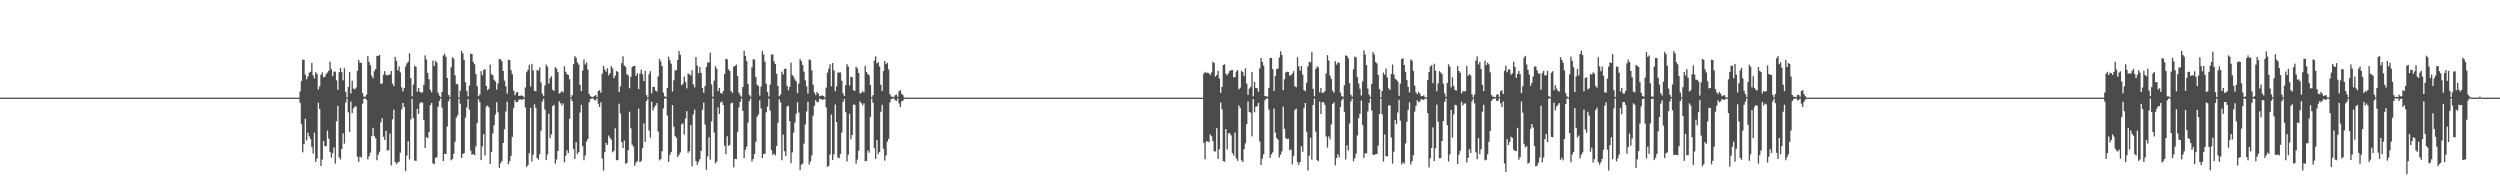 <?xml version="1.0" encoding="UTF-8"?>
<svg xmlns="http://www.w3.org/2000/svg" width="1920" height="150">
  <path d="M0 75.000h1v1.000H0zM1 75.000h1v1.000H1zM2 75.000h1v1.000H2zM3 75.000h1v1.000H3zM4 75.000h1v1.000H4zM5 75.000h1v1.000H5zM6 75.000h1v1.000H6zM7 75.000h1v1.000H7zM8 75.000h1v1.000H8zM9 75.000h1v1.000H9zM10 75.000h1v1.000H10zM11 75.000h1v1.000H11zM12 75.000h1v1.000H12zM13 75.000h1v1.000H13zM14 75.000h1v1.000H14zM15 75.000h1v1.000H15zM16 75.000h1v1.000H16zM17 75.000h1v1.000H17zM18 75.000h1v1.000H18zM19 75.000h1v1.000H19zM20 75.000h1v1.000H20zM21 75.000h1v1.000H21zM22 75.000h1v1.000H22zM23 75.000h1v1.000H23zM24 75.000h1v1.000H24zM25 75.000h1v1.000H25zM26 75.000h1v1.000H26zM27 75.000h1v1.000H27zM28 75.000h1v1.000H28zM29 75.000h1v1.000H29zM30 75.000h1v1.000H30zM31 75.000h1v1.000H31zM32 75.000h1v1.000H32zM33 75.000h1v1.000H33zM34 75.000h1v1.000H34zM35 75.000h1v1.000H35zM36 75.000h1v1.000H36zM37 75.000h1v1.000H37zM38 75.000h1v1.000H38zM39 75.000h1v1.000H39zM40 75.000h1v1.000H40zM41 75.000h1v1.000H41zM42 75.000h1v1.000H42zM43 75.000h1v1.000H43zM44 75.000h1v1.000H44zM45 75.000h1v1.000H45zM46 75.000h1v1.000H46zM47 75.000h1v1.000H47zM48 75.000h1v1.000H48zM49 75.000h1v1.000H49zM50 75.000h1v1.000H50zM51 75.000h1v1.000H51zM52 75.000h1v1.000H52zM53 75.000h1v1.000H53zM54 75.000h1v1.000H54zM55 75.000h1v1.000H55zM56 75.000h1v1.000H56zM57 75.000h1v1.000H57zM58 75.000h1v1.000H58zM59 75.000h1v1.000H59zM60 75.000h1v1.000H60zM61 75.000h1v1.000H61zM62 75.000h1v1.000H62zM63 75.000h1v1.000H63zM64 75.000h1v1.000H64zM65 75.000h1v1.000H65zM66 75.000h1v1.000H66zM67 75.000h1v1.000H67zM68 75.000h1v1.000H68zM69 75.000h1v1.000H69zM70 75.000h1v1.000H70zM71 75.000h1v1.000H71zM72 75.000h1v1.000H72zM73 75.000h1v1.000H73zM74 75.000h1v1.000H74zM75 75.000h1v1.000H75zM76 75.000h1v1.000H76zM77 75.000h1v1.000H77zM78 75.000h1v1.000H78zM79 75.000h1v1.000H79zM80 75.000h1v1.000H80zM81 75.000h1v1.000H81zM82 75.000h1v1.000H82zM83 75.000h1v1.000H83zM84 75.000h1v1.000H84zM85 75.000h1v1.000H85zM86 75.000h1v1.000H86zM87 75.000h1v1.000H87zM88 75.000h1v1.000H88zM89 75.000h1v1.000H89zM90 75.000h1v1.000H90zM91 75.000h1v1.000H91zM92 75.000h1v1.000H92zM93 75.000h1v1.000H93zM94 75.000h1v1.000H94zM95 75.000h1v1.000H95zM96 75.000h1v1.000H96zM97 75.000h1v1.000H97zM98 75.000h1v1.000H98zM99 75.000h1v1.000H99zM100 75.000h1v1.000H100zM101 75.000h1v1.000H101zM102 75.000h1v1.000H102zM103 75.000h1v1.000H103zM104 75.000h1v1.000H104zM105 75.000h1v1.000H105zM106 75.000h1v1.000H106zM107 75.000h1v1.000H107zM108 75.000h1v1.000H108zM109 75.000h1v1.000H109zM110 75.000h1v1.000H110zM111 75.000h1v1.000H111zM112 75.000h1v1.000H112zM113 75.000h1v1.000H113zM114 75.000h1v1.000H114zM115 75.000h1v1.000H115zM116 75.000h1v1.000H116zM117 75.000h1v1.000H117zM118 75.000h1v1.000H118zM119 75.000h1v1.000H119zM120 75.000h1v1.000H120zM121 75.000h1v1.000H121zM122 75.000h1v1.000H122zM123 75.000h1v1.000H123zM124 75.000h1v1.000H124zM125 75.000h1v1.000H125zM126 75.000h1v1.000H126zM127 75.000h1v1.000H127zM128 75.000h1v1.000H128zM129 75.000h1v1.000H129zM130 75.000h1v1.000H130zM131 75.000h1v1.000H131zM132 75.000h1v1.000H132zM133 75.000h1v1.000H133zM134 75.000h1v1.000H134zM135 75.000h1v1.000H135zM136 75.000h1v1.000H136zM137 75.000h1v1.000H137zM138 75.000h1v1.000H138zM139 75.000h1v1.000H139zM140 75.000h1v1.000H140zM141 75.000h1v1.000H141zM142 75.000h1v1.000H142zM143 75.000h1v1.000H143zM144 75.000h1v1.000H144zM145 75.000h1v1.000H145zM146 75.000h1v1.000H146zM147 75.000h1v1.000H147zM148 75.000h1v1.000H148zM149 75.000h1v1.000H149zM150 75.000h1v1.000H150zM151 75.000h1v1.000H151zM152 75.000h1v1.000H152zM153 75.000h1v1.000H153zM154 75.000h1v1.000H154zM155 75.000h1v1.000H155zM156 75.000h1v1.000H156zM157 75.000h1v1.000H157zM158 75.000h1v1.000H158zM159 75.000h1v1.000H159zM160 75.000h1v1.000H160zM161 75.000h1v1.000H161zM162 75.000h1v1.000H162zM163 75.000h1v1.000H163zM164 75.000h1v1.000H164zM165 75.000h1v1.000H165zM166 75.000h1v1.000H166zM167 75.000h1v1.000H167zM168 75.000h1v1.000H168zM169 75.000h1v1.000H169zM170 75.000h1v1.000H170zM171 75.000h1v1.000H171zM172 75.000h1v1.000H172zM173 75.000h1v1.000H173zM174 75.000h1v1.000H174zM175 75.000h1v1.000H175zM176 75.000h1v1.000H176zM177 75.000h1v1.000H177zM178 75.000h1v1.000H178zM179 75.000h1v1.000H179zM180 75.000h1v1.000H180zM181 75.000h1v1.000H181zM182 75.000h1v1.000H182zM183 75.000h1v1.000H183zM184 75.000h1v1.000H184zM185 75.000h1v1.000H185zM186 75.000h1v1.000H186zM187 75.000h1v1.000H187zM188 75.000h1v1.000H188zM189 75.000h1v1.000H189zM190 75.000h1v1.000H190zM191 75.000h1v1.000H191zM192 75.000h1v1.000H192zM193 75.000h1v1.000H193zM194 75.000h1v1.000H194zM195 75.000h1v1.000H195zM196 75.000h1v1.000H196zM197 75.000h1v1.000H197zM198 75.000h1v1.000H198zM199 75.000h1v1.000H199zM200 75.000h1v1.000H200zM201 75.000h1v1.000H201zM202 75.000h1v1.000H202zM203 75.000h1v1.000H203zM204 75.000h1v1.000H204zM205 75.000h1v1.000H205zM206 75.000h1v1.000H206zM207 75.000h1v1.000H207zM208 75.000h1v1.000H208zM209 75.000h1v1.000H209zM210 75.000h1v1.000H210zM211 75.000h1v1.000H211zM212 75.000h1v1.000H212zM213 75.000h1v1.000H213zM214 75.000h1v1.000H214zM215 75.000h1v1.000H215zM216 75.000h1v1.000H216zM217 75.000h1v1.000H217zM218 75.000h1v1.000H218zM219 75.000h1v1.000H219zM220 75.000h1v1.000H220zM221 75.000h1v1.000H221zM222 75.000h1v1.000H222zM223 75.000h1v1.000H223zM224 75.000h1v1.000H224zM225 75.000h1v1.000H225zM226 75.000h1v1.000H226zM227 75.000h1v1.000H227zM228 75.000h1v1.000H228zM229 75.000h1v1.000H229zM230 70.215h1v8.738H230zM231 62.136h1v33.272H231zM232 45.750h1v71.307H232zM233 45.932h1v64.786H233zM234 57.323h1v33.839H234zM235 60.893h1v46.876H235zM236 58.677h1v43.220H236zM237 55.800h1v48.892H237zM238 55.097h1v51.722H238zM239 48.329h1v64.682H239zM240 57.846h1v60.120H240zM241 60.192h1v41.710H241zM242 55.458h1v68.972H242zM243 56.712h1v65.081H243zM244 68.701h1v10.269H244zM245 66.407h1v17.219H245zM246 57.453h1v70.014H246zM247 55.620h1v66.924H247zM248 59.268h1v48.973H248zM249 58.968h1v53.381H249zM250 56.988h1v55.255H250zM251 55.667h1v44.647H251zM252 54.340h1v52.169H252zM253 47.235h1v69.469H253zM254 53.133h1v67.903H254zM255 58.507h1v59.139H255zM256 54.980h1v58.237H256zM257 55.014h1v70.691H257zM258 61.575h1v31.630H258zM259 69.004h1v12.266H259zM260 55.440h1v65.381H260zM261 52.159h1v70.372H261zM262 55.436h1v59.013H262zM263 61.645h1v40.766H263zM264 52.367h1v57.896H264zM265 70.578h1v8.244H265zM266 74.879h1v1.000H266zM267 66.697h1v19.557H267zM268 55.401h1v45.940H268zM269 71.718h1v6.337H269zM270 61.979h1v24.865H270zM271 67.990h1v15.262H271zM272 68.635h1v13.197H272zM273 67.327h1v14.441H273zM274 54.300h1v66.102H274zM275 46.041h1v78.324H275zM276 48.157h1v72.059H276zM277 48.352h1v72.710H277zM278 71.469h1v8.161H278zM279 74.189h1v1.693H279zM280 74.271h1v1.296H280zM281 72.643h1v3.971H281zM282 43.041h1v79.415H282zM283 47.548h1v72.456H283zM284 50.051h1v67.121H284zM285 58.120h1v46.484H285zM286 60.121h1v38.115H286zM287 54.693h1v49.640H287zM288 52.986h1v53.246H288zM289 42.868h1v80.234H289zM290 42.972h1v75.828H290zM291 42.099h1v74.442H291zM292 64.243h1v29.726H292zM293 64.153h1v26.626H293zM294 57.398h1v47.613H294zM295 54.641h1v52.825H295zM296 57.477h1v43.081H296zM297 57.993h1v57.655H297zM298 57.330h1v57.928H298zM299 57.280h1v45.340H299zM300 54.476h1v72.560H300zM301 64.191h1v27.459H301zM302 66.162h1v18.018H302zM303 43.692h1v80.615H303zM304 46.717h1v79.389H304zM305 54.045h1v70.780H305zM306 50.956h1v73.249H306zM307 55.672h1v61.585H307zM308 67.078h1v16.983H308zM309 70.134h1v8.962H309zM310 67.656h1v14.574H310zM311 51.099h1v80.265H311zM312 48.707h1v70.751H312zM313 47.401h1v60.985H313zM314 40.839h1v81.646H314zM315 60.000h1v31.710H315zM316 73.938h1v1.953H316zM317 64.857h1v25.918H317zM318 50.513h1v72.800H318zM319 51.345h1v72.195H319zM320 70.453h1v13.168H320zM321 67.511h1v20.062H321zM322 70.400h1v9.015H322zM323 71.175h1v7.300H323zM324 70.925h1v7.908H324zM325 65.250h1v26.924H325zM326 42.493h1v71.188H326zM327 45.679h1v59.526H327zM328 55.909h1v50.281H328zM329 60.851h1v40.559H329zM330 68.899h1v11.844H330zM331 70.842h1v8.235H331zM332 46.496h1v78.947H332zM333 50.699h1v75.431H333zM334 46.709h1v74.515H334zM335 48.009h1v72.786H335zM336 71.214h1v10.874H336zM337 73.446h1v4.064H337zM338 74.568h1v1.000H338zM339 70.662h1v12.047H339zM340 42.626h1v81.002H340zM341 41.246h1v76.921H341zM342 43.604h1v74.652H342zM343 59.836h1v37.343H343zM344 72.858h1v4.963H344zM345 74.557h1v1.152H345zM346 51.662h1v71.460H346zM347 43.855h1v78.290H347zM348 45.104h1v73.006H348zM349 57.750h1v51.091H349zM350 64.473h1v25.826H350zM351 64.717h1v23.747H351zM352 74.841h1v1.000H352zM353 69.650h1v10.085H353zM354 39.094h1v82.216H354zM355 41.002h1v77.344H355zM356 46.057h1v71.457H356zM357 63.185h1v27.118H357zM358 69.843h1v12.681H358zM359 74.012h1v2.047H359zM360 65.663h1v18.549H360zM361 41.166h1v74.422H361zM362 41.508h1v77.448H362zM363 47.675h1v70.616H363zM364 49.353h1v69.914H364zM365 56.933h1v55.484H365zM366 66.168h1v28.364H366zM367 73.899h1v2.268H367zM368 72.569h1v5.871H368zM369 54.695h1v68.310H369zM370 57.730h1v54.650H370zM371 53.798h1v49.215H371zM372 53.089h1v66.381H372zM373 65.992h1v15.829H373zM374 69.333h1v11.790H374zM375 68.174h1v14.321H375zM376 49.649h1v76.276H376zM377 57.019h1v59.649H377zM378 57.778h1v44.723H378zM379 61.223h1v34.864H379zM380 62.545h1v25.358H380zM381 68.836h1v9.654H381zM382 64.120h1v22.180H382zM383 45.239h1v83.694H383zM384 45.617h1v79.796H384zM385 47.032h1v76.606H385zM386 54.601h1v55.228H386zM387 61.884h1v37.368H387zM388 66.357h1v19.273H388zM389 71.951h1v6.178H389zM390 45.857h1v80.388H390zM391 46.128h1v77.567H391zM392 53.840h1v65.832H392zM393 57.035h1v48.072H393zM394 69.637h1v13.461H394zM395 73.118h1v3.770H395zM396 71.139h1v7.424H396zM397 70.524h1v7.827H397zM398 73.607h1v3.076H398zM399 73.662h1v2.528H399zM400 73.158h1v3.516H400zM401 73.732h1v2.654H401zM402 74.919h1v1.000H402zM403 67.238h1v15.321H403zM404 55.472h1v72.753H404zM405 53.599h1v73.155H405zM406 49.683h1v67.923H406zM407 66.510h1v16.220H407zM408 49.024h1v75.046H408zM409 53.970h1v64.837H409zM410 69.733h1v10.414H410zM411 70.023h1v12.783H411zM412 53.753h1v67.593H412zM413 54.318h1v68.310H413zM414 51.865h1v66.663H414zM415 63.258h1v37.182H415zM416 71.866h1v6.144H416zM417 73.898h1v1.973H417zM418 65.684h1v18.473H418zM419 49.558h1v73.381H419zM420 51.254h1v67.319H420zM421 64.209h1v23.253H421zM422 60.049h1v46.030H422zM423 58.474h1v44.702H423zM424 68.977h1v12.490H424zM425 69.838h1v10.669H425zM426 51.483h1v74.172H426zM427 52.633h1v69.905H427zM428 55.378h1v60.605H428zM429 71.796h1v6.022H429zM430 71.229h1v8.060H430zM431 69.935h1v11.106H431zM432 70.945h1v8.493H432zM433 50.889h1v73.782H433zM434 55.162h1v64.435H434zM435 56.950h1v58.456H435zM436 57.624h1v59.920H436zM437 60.950h1v30.269H437zM438 74.687h1v1.000H438zM439 73.065h1v4.609H439zM440 49.313h1v65.050H440zM441 43.124h1v79.055H441zM442 44.380h1v64.786H442zM443 47.905h1v70.534H443zM444 49.618h1v67.172H444zM445 65.253h1v21.203H445zM446 69.997h1v10.434H446zM447 54.172h1v58.148H447zM448 45.690h1v77.386H448zM449 49.516h1v69.880H449zM450 47.962h1v60.765H450zM451 53.406h1v53.331H451zM452 72.214h1v6.449H452zM453 73.955h1v2.165H453zM454 74.287h1v1.427H454zM455 74.538h1v1.000H455zM456 73.712h1v3.170H456zM457 72.961h1v4.081H457zM458 74.531h1v1.000H458zM459 69.922h1v9.719H459zM460 69.201h1v12.979H460zM461 71.234h1v7.338H461zM462 56.573h1v65.192H462zM463 50.512h1v80.461H463zM464 53.348h1v63.471H464zM465 55.087h1v54.614H465zM466 52.395h1v58.959H466zM467 57.893h1v46.203H467zM468 56.231h1v49.586H468zM469 50.768h1v56.498H469zM470 52.492h1v64.487H470zM471 60.040h1v55.724H471zM472 58.041h1v40.420H472zM473 54.565h1v68.515H473zM474 55.357h1v67.604H474zM475 70.779h1v8.840H475zM476 66.338h1v20.839H476zM477 48.477h1v60.633H477zM478 43.268h1v70.464H478zM479 50.308h1v57.681H479zM480 51.376h1v74.333H480zM481 57.001h1v68.127H481zM482 57.889h1v57.490H482zM483 67.765h1v18.058H483zM484 58.979h1v39.565H484zM485 51.392h1v59.686H485zM486 50.684h1v61.987H486zM487 50.611h1v76.709H487zM488 58.340h1v66.599H488zM489 56.215h1v67.496H489zM490 68.458h1v14.930H490zM491 56.536h1v68.027H491zM492 53.538h1v69.986H492zM493 56.968h1v56.914H493zM494 62.293h1v32.521H494zM495 54.463h1v54.593H495zM496 73.011h1v4.684H496zM497 74.857h1v1.000H497zM498 56.977h1v43.199H498zM499 54.705h1v51.099H499zM500 71.666h1v6.438H500zM501 66.777h1v18.066H501zM502 66.800h1v15.747H502zM503 69.488h1v11.518H503zM504 70.298h1v8.919H504zM505 58.738h1v42.297H505zM506 45.236h1v77.966H506zM507 47.269h1v74.966H507zM508 50.801h1v65.351H508zM509 71.094h1v12.225H509zM510 74.009h1v1.725H510zM511 74.495h1v1.000H511zM512 67.580h1v21.126H512zM513 43.549h1v80.833H513zM514 46.360h1v72.544H514zM515 48.927h1v67.841H515zM516 70.317h1v10.386H516zM517 61.685h1v35.595H517zM518 54.150h1v50.344H518zM519 53.748h1v52.080H519zM520 46.068h1v74.544H520zM521 39.212h1v79.671H521zM522 42.071h1v75.045H522zM523 65.445h1v30.082H523zM524 64.235h1v30.539H524zM525 58.796h1v44.546H525zM526 62.978h1v28.055H526zM527 67.867h1v17.500H527zM528 56.433h1v60.862H528zM529 57.051h1v58.980H529zM530 58.033h1v37.943H530zM531 53.942h1v73.790H531zM532 64.822h1v22.986H532zM533 67.096h1v17.100H533zM534 43.735h1v79.925H534zM535 50.338h1v76.242H535zM536 56.218h1v68.047H536zM537 51.455h1v70.835H537zM538 55.958h1v59.893H538zM539 67.524h1v16.736H539zM540 71.202h1v7.578H540zM541 66.007h1v29.695H541zM542 51.475h1v78.991H542zM543 47.920h1v72.206H543zM544 47.982h1v57.460H544zM545 40.419h1v82.242H545zM546 64.835h1v28.332H546zM547 74.344h1v1.201H547zM548 61.967h1v39.830H548zM549 50.833h1v74.637H549zM550 52.739h1v71.243H550zM551 69.952h1v12.493H551zM552 67.584h1v20.004H552zM553 71.337h1v7.383H553zM554 71.956h1v6.006H554zM555 69.950h1v10.683H555zM556 56.847h1v55.012H556zM557 45.121h1v73.218H557zM558 45.566h1v59.078H558zM559 53.254h1v58.755H559zM560 54.557h1v56.656H560zM561 69.946h1v9.422H561zM562 71.375h1v7.446H562zM563 51.107h1v77.423H563zM564 50.758h1v71.221H564zM565 49.591h1v72.633H565zM566 58.382h1v42.914H566zM567 71.176h1v11.315H567zM568 73.147h1v5.114H568zM569 74.272h1v1.343H569zM570 66.860h1v18.246H570zM571 39.066h1v82.339H571zM572 42.930h1v72.178H572zM573 46.904h1v65.789H573zM574 64.387h1v29.701H574zM575 72.901h1v4.705H575zM576 74.276h1v1.335H576zM577 51.684h1v72.378H577zM578 45.461h1v76.790H578zM579 45.696h1v72.505H579zM580 59.176h1v49.742H580zM581 65.096h1v24.558H581zM582 66.088h1v21.883H582zM583 73.386h1v3.696H583zM584 66.495h1v16.795H584zM585 39.062h1v82.394H585zM586 41.890h1v76.322H586zM587 47.387h1v70.648H587zM588 64.324h1v21.931H588zM589 70.718h1v11.130H589zM590 74.073h1v1.725H590zM591 64.900h1v20.033H591zM592 41.879h1v73.381H592zM593 41.687h1v77.277H593zM594 47.128h1v70.875H594zM595 49.163h1v70.243H595zM596 56.672h1v55.436H596zM597 66.024h1v28.231H597zM598 73.903h1v2.264H598zM599 72.608h1v5.921H599zM600 54.980h1v68.127H600zM601 57.236h1v46.142H601zM602 52.982h1v63.204H602zM603 52.650h1v67.086H603zM604 65.923h1v15.924H604zM605 69.294h1v11.873H605zM606 66.731h1v26.264H606zM607 48.181h1v77.133H607zM608 57.587h1v59.439H608zM609 58.886h1v42.994H609zM610 60.961h1v33.172H610zM611 62.514h1v24.846H611zM612 71.513h1v7.096H612zM613 64.194h1v22.207H613zM614 45.383h1v85.288H614zM615 46.950h1v79.548H615zM616 49.971h1v75.714H616zM617 55.092h1v55.194H617zM618 61.704h1v33.921H618zM619 66.378h1v19.302H619zM620 71.899h1v6.289H620zM621 45.597h1v80.822H621zM622 46.272h1v77.691H622zM623 54.017h1v65.362H623zM624 65.066h1v23.783H624zM625 71.107h1v10.124H625zM626 73.132h1v3.744H626zM627 70.554h1v7.987H627zM628 71.890h1v6.363H628zM629 73.963h1v1.788H629zM630 73.671h1v2.516H630zM631 73.164h1v3.503H631zM632 73.724h1v2.645H632zM633 74.928h1v1.000H633zM634 67.379h1v15.119H634zM635 55.773h1v72.448H635zM636 52.802h1v74.457H636zM637 49.434h1v69.205H637zM638 66.305h1v21.681H638zM639 48.429h1v74.527H639zM640 54.131h1v64.379H640zM641 70.036h1v10.202H641zM642 66.351h1v27.355H642zM643 55.799h1v65.244H643zM644 55.613h1v65.899H644zM645 55.578h1v62.665H645zM646 62.010h1v39.850H646zM647 71.712h1v6.466H647zM648 73.760h1v2.223H648zM649 65.413h1v20.795H649zM650 49.275h1v74.775H650zM651 51.109h1v67.626H651zM652 65.673h1v21.741H652zM653 58.891h1v48.105H653zM654 59.344h1v44.352H654zM655 69.253h1v11.064H655zM656 69.869h1v10.613H656zM657 51.237h1v74.443H657zM658 52.566h1v69.997H658zM659 56.022h1v59.756H659zM660 71.788h1v6.087H660zM661 71.251h1v8.020H661zM662 69.976h1v11.038H662zM663 70.938h1v8.475H663zM664 50.635h1v73.197H664zM665 55.276h1v68.283H665zM666 56.922h1v58.642H666zM667 57.758h1v59.536H667zM668 65.300h1v24.494H668zM669 74.687h1v1.000H669zM670 73.106h1v5.859H670zM671 46.577h1v67.313H671zM672 43.242h1v78.812H672zM673 48.675h1v58.876H673zM674 47.668h1v70.715H674zM675 51.058h1v65.639H675zM676 65.106h1v20.764H676zM677 69.986h1v10.459H677zM678 54.577h1v59.711H678zM679 46.864h1v76.513H679zM680 49.277h1v70.110H680zM681 48.260h1v60.544H681zM682 53.344h1v53.300H682zM683 72.359h1v6.241H683zM684 74.207h1v1.904H684zM685 74.304h1v1.414H685zM686 74.589h1v1.000H686zM687 73.092h1v3.870H687zM688 72.664h1v4.877H688zM689 74.360h1v1.163H689zM690 70.006h1v9.465H690zM691 69.285h1v12.867H691zM692 71.862h1v5.998H692zM693 73.042h1v4.236H693zM694 74.855h1v1.000H694zM695 74.999h1v1.000H695zM696 74.995h1v1.000H696zM697 74.999h1v1.000H697zM698 75.000h1v1.000H698zM699 75.000h1v1.000H699zM700 75.000h1v1.000H700zM701 75.000h1v1.000H701zM702 75.000h1v1.000H702zM703 75.000h1v1.000H703zM704 75.000h1v1.000H704zM705 75.000h1v1.000H705zM706 75.000h1v1.000H706zM707 75.000h1v1.000H707zM708 75.000h1v1.000H708zM709 75.000h1v1.000H709zM710 75.000h1v1.000H710zM711 75.000h1v1.000H711zM712 75.000h1v1.000H712zM713 75.000h1v1.000H713zM714 75.000h1v1.000H714zM715 75.000h1v1.000H715zM716 75.000h1v1.000H716zM717 75.000h1v1.000H717zM718 75.000h1v1.000H718zM719 75.000h1v1.000H719zM720 75.000h1v1.000H720zM721 75.000h1v1.000H721zM722 75.000h1v1.000H722zM723 75.000h1v1.000H723zM724 75.000h1v1.000H724zM725 75.000h1v1.000H725zM726 75.000h1v1.000H726zM727 75.000h1v1.000H727zM728 75.000h1v1.000H728zM729 75.000h1v1.000H729zM730 75.000h1v1.000H730zM731 75.000h1v1.000H731zM732 75.000h1v1.000H732zM733 75.000h1v1.000H733zM734 75.000h1v1.000H734zM735 75.000h1v1.000H735zM736 75.000h1v1.000H736zM737 75.000h1v1.000H737zM738 75.000h1v1.000H738zM739 75.000h1v1.000H739zM740 75.000h1v1.000H740zM741 75.000h1v1.000H741zM742 75.000h1v1.000H742zM743 75.000h1v1.000H743zM744 75.000h1v1.000H744zM745 75.000h1v1.000H745zM746 75.000h1v1.000H746zM747 75.000h1v1.000H747zM748 75.000h1v1.000H748zM749 75.000h1v1.000H749zM750 75.000h1v1.000H750zM751 75.000h1v1.000H751zM752 75.000h1v1.000H752zM753 75.000h1v1.000H753zM754 75.000h1v1.000H754zM755 75.000h1v1.000H755zM756 75.000h1v1.000H756zM757 75.000h1v1.000H757zM758 75.000h1v1.000H758zM759 75.000h1v1.000H759zM760 75.000h1v1.000H760zM761 75.000h1v1.000H761zM762 75.000h1v1.000H762zM763 75.000h1v1.000H763zM764 75.000h1v1.000H764zM765 75.000h1v1.000H765zM766 75.000h1v1.000H766zM767 75.000h1v1.000H767zM768 75.000h1v1.000H768zM769 75.000h1v1.000H769zM770 75.000h1v1.000H770zM771 75.000h1v1.000H771zM772 75.000h1v1.000H772zM773 75.000h1v1.000H773zM774 75.000h1v1.000H774zM775 75.000h1v1.000H775zM776 75.000h1v1.000H776zM777 75.000h1v1.000H777zM778 75.000h1v1.000H778zM779 75.000h1v1.000H779zM780 75.000h1v1.000H780zM781 75.000h1v1.000H781zM782 75.000h1v1.000H782zM783 75.000h1v1.000H783zM784 75.000h1v1.000H784zM785 75.000h1v1.000H785zM786 75.000h1v1.000H786zM787 75.000h1v1.000H787zM788 75.000h1v1.000H788zM789 75.000h1v1.000H789zM790 75.000h1v1.000H790zM791 75.000h1v1.000H791zM792 75.000h1v1.000H792zM793 75.000h1v1.000H793zM794 75.000h1v1.000H794zM795 75.000h1v1.000H795zM796 75.000h1v1.000H796zM797 75.000h1v1.000H797zM798 75.000h1v1.000H798zM799 75.000h1v1.000H799zM800 75.000h1v1.000H800zM801 75.000h1v1.000H801zM802 75.000h1v1.000H802zM803 75.000h1v1.000H803zM804 75.000h1v1.000H804zM805 75.000h1v1.000H805zM806 75.000h1v1.000H806zM807 75.000h1v1.000H807zM808 75.000h1v1.000H808zM809 75.000h1v1.000H809zM810 75.000h1v1.000H810zM811 75.000h1v1.000H811zM812 75.000h1v1.000H812zM813 75.000h1v1.000H813zM814 75.000h1v1.000H814zM815 75.000h1v1.000H815zM816 75.000h1v1.000H816zM817 75.000h1v1.000H817zM818 75.000h1v1.000H818zM819 75.000h1v1.000H819zM820 75.000h1v1.000H820zM821 75.000h1v1.000H821zM822 75.000h1v1.000H822zM823 75.000h1v1.000H823zM824 75.000h1v1.000H824zM825 75.000h1v1.000H825zM826 75.000h1v1.000H826zM827 75.000h1v1.000H827zM828 75.000h1v1.000H828zM829 75.000h1v1.000H829zM830 75.000h1v1.000H830zM831 75.000h1v1.000H831zM832 75.000h1v1.000H832zM833 75.000h1v1.000H833zM834 75.000h1v1.000H834zM835 75.000h1v1.000H835zM836 75.000h1v1.000H836zM837 75.000h1v1.000H837zM838 75.000h1v1.000H838zM839 75.000h1v1.000H839zM840 75.000h1v1.000H840zM841 75.000h1v1.000H841zM842 75.000h1v1.000H842zM843 75.000h1v1.000H843zM844 75.000h1v1.000H844zM845 75.000h1v1.000H845zM846 75.000h1v1.000H846zM847 75.000h1v1.000H847zM848 75.000h1v1.000H848zM849 75.000h1v1.000H849zM850 75.000h1v1.000H850zM851 75.000h1v1.000H851zM852 75.000h1v1.000H852zM853 75.000h1v1.000H853zM854 75.000h1v1.000H854zM855 75.000h1v1.000H855zM856 75.000h1v1.000H856zM857 75.000h1v1.000H857zM858 75.000h1v1.000H858zM859 75.000h1v1.000H859zM860 75.000h1v1.000H860zM861 75.000h1v1.000H861zM862 75.000h1v1.000H862zM863 75.000h1v1.000H863zM864 75.000h1v1.000H864zM865 75.000h1v1.000H865zM866 75.000h1v1.000H866zM867 75.000h1v1.000H867zM868 75.000h1v1.000H868zM869 75.000h1v1.000H869zM870 75.000h1v1.000H870zM871 75.000h1v1.000H871zM872 75.000h1v1.000H872zM873 75.000h1v1.000H873zM874 75.000h1v1.000H874zM875 75.000h1v1.000H875zM876 75.000h1v1.000H876zM877 75.000h1v1.000H877zM878 75.000h1v1.000H878zM879 75.000h1v1.000H879zM880 75.000h1v1.000H880zM881 75.000h1v1.000H881zM882 75.000h1v1.000H882zM883 75.000h1v1.000H883zM884 75.000h1v1.000H884zM885 75.000h1v1.000H885zM886 75.000h1v1.000H886zM887 75.000h1v1.000H887zM888 75.000h1v1.000H888zM889 75.000h1v1.000H889zM890 75.000h1v1.000H890zM891 75.000h1v1.000H891zM892 75.000h1v1.000H892zM893 75.000h1v1.000H893zM894 75.000h1v1.000H894zM895 75.000h1v1.000H895zM896 75.000h1v1.000H896zM897 75.000h1v1.000H897zM898 75.000h1v1.000H898zM899 75.000h1v1.000H899zM900 75.000h1v1.000H900zM901 75.000h1v1.000H901zM902 75.000h1v1.000H902zM903 75.000h1v1.000H903zM904 75.000h1v1.000H904zM905 75.000h1v1.000H905zM906 75.000h1v1.000H906zM907 75.000h1v1.000H907zM908 75.000h1v1.000H908zM909 75.000h1v1.000H909zM910 75.000h1v1.000H910zM911 75.000h1v1.000H911zM912 75.000h1v1.000H912zM913 75.000h1v1.000H913zM914 75.000h1v1.000H914zM915 75.000h1v1.000H915zM916 75.000h1v1.000H916zM917 75.000h1v1.000H917zM918 75.000h1v1.000H918zM919 75.000h1v1.000H919zM920 75.000h1v1.000H920zM921 75.000h1v1.000H921zM922 75.000h1v1.000H922zM923 74.995h1v1.000H923zM924 56.607h1v53.087H924zM925 55.124h1v67.229H925zM926 55.970h1v52.698H926zM927 55.793h1v52.808H927zM928 56.207h1v53.044H928zM929 57.663h1v45.540H929zM930 55.606h1v49.076H930zM931 47.479h1v60.715H931zM932 48.267h1v67.859H932zM933 58.829h1v57.663H933zM934 57.620h1v40.832H934zM935 54.345h1v67.677H935zM936 60.192h1v54.340H936zM937 71.380h1v7.305H937zM938 66.697h1v17.212H938zM939 49.851h1v73.922H939zM940 49.402h1v74.820H940zM941 56.632h1v42.443H941zM942 57.909h1v56.804H942zM943 56.156h1v46.254H943zM944 54.481h1v47.798H944zM945 53.890h1v50.060H945zM946 53.690h1v63.924H946zM947 59.404h1v60.035H947zM948 59.145h1v42.624H948zM949 54.908h1v66.717H949zM950 53.854h1v69.683H950zM951 68.637h1v12.362H951zM952 67.370h1v15.532H952zM953 54.427h1v68.689H953zM954 55.311h1v69.122H954zM955 58.530h1v56.021H955zM956 52.420h1v57.720H956zM957 64.205h1v31.174H957zM958 72.813h1v5.126H958zM959 67.951h1v18.108H959zM960 66.820h1v19.654H960zM961 55.219h1v49.549H961zM962 73.959h1v2.141H962zM963 62.840h1v23.327H963zM964 67.551h1v14.522H964zM965 67.805h1v13.754H965zM966 70.526h1v8.496H966zM967 52.411h1v56.241H967zM968 44.588h1v82.134H968zM969 47.659h1v74.220H969zM970 50.376h1v68.173H970zM971 73.764h1v3.305H971zM972 74.036h1v1.701H972zM973 74.245h1v1.314H973zM974 67.489h1v16.680H974zM975 44.518h1v76.743H975zM976 44.481h1v74.108H976zM977 53.097h1v63.937H977zM978 69.826h1v13.499H978zM979 58.321h1v43.556H979zM980 53.076h1v52.979H980zM981 52.569h1v54.863H981zM982 44.192h1v76.773H982zM983 39.358h1v79.467H983zM984 42.134h1v74.110H984zM985 69.208h1v12.708H985zM986 60.914h1v38.019H986zM987 55.610h1v50.422H987zM988 55.019h1v51.882H988zM989 55.320h1v51.105H989zM990 57.995h1v57.303H990zM991 57.776h1v57.077H991zM992 56.461h1v69.762H992zM993 54.645h1v65.318H993zM994 66.128h1v18.234H994zM995 67.090h1v16.306H995zM996 43.931h1v80.599H996zM997 50.981h1v75.622H997zM998 54.299h1v70.121H998zM999 50.686h1v61.609H999zM1000 57.347h1v59.310H1000zM1001 69.163h1v13.829H1001zM1002 70.146h1v8.962H1002zM1003 63.569h1v37.604H1003zM1004 51.017h1v79.901H1004zM1005 47.423h1v72.133H1005zM1006 47.900h1v57.908H1006zM1007 40.002h1v82.557H1007zM1008 68.194h1v12.371H1008zM1009 73.990h1v1.862H1009zM1010 53.033h1v48.113H1010zM1011 50.941h1v72.065H1011zM1012 51.791h1v71.989H1012zM1013 70.855h1v7.191H1013zM1014 67.581h1v19.973H1014zM1015 71.350h1v7.295H1015zM1016 71.039h1v7.407H1016zM1017 70.046h1v10.431H1017zM1018 56.432h1v48.410H1018zM1019 42.404h1v71.029H1019zM1020 46.484h1v58.285H1020zM1021 58.064h1v48.921H1021zM1022 60.645h1v34.942H1022zM1023 69.566h1v10.191H1023zM1024 71.223h1v7.457H1024zM1025 46.987h1v79.964H1025zM1026 49.629h1v71.714H1026zM1027 47.964h1v70.549H1027zM1028 48.235h1v72.575H1028zM1029 71.077h1v11.027H1029zM1030 73.841h1v3.182H1030zM1031 74.297h1v1.429H1031zM1032 65.422h1v20.432H1032zM1033 42.492h1v79.978H1033zM1034 42.934h1v68.717H1034zM1035 44.760h1v70.865H1035zM1036 63.949h1v30.956H1036zM1037 72.815h1v5.020H1037zM1038 74.281h1v1.452H1038zM1039 53.086h1v70.783H1039zM1040 43.451h1v78.073H1040zM1041 44.082h1v73.983H1041zM1042 59.210h1v44.896H1042zM1043 64.175h1v26.548H1043zM1044 68.109h1v19.226H1044zM1045 73.346h1v3.817H1045zM1046 62.476h1v33.409H1046zM1047 38.652h1v82.681H1047zM1048 41.888h1v75.831H1048zM1049 50.038h1v67.763H1049zM1050 68.014h1v17.596H1050zM1051 72.637h1v6.344H1051zM1052 74.378h1v1.183H1052zM1053 64.481h1v20.294H1053zM1054 39.988h1v78.744H1054zM1055 41.861h1v77.180H1055zM1056 47.634h1v70.812H1056zM1057 48.687h1v69.602H1057zM1058 57.589h1v54.252H1058zM1059 68.442h1v19.129H1059zM1060 74.688h1v1.000H1060zM1061 69.839h1v17.932H1061zM1062 55.720h1v68.336H1062zM1063 57.399h1v45.917H1063zM1064 52.654h1v67.385H1064zM1065 59.470h1v60.524H1065zM1066 67.814h1v13.198H1066zM1067 69.064h1v11.848H1067zM1068 56.775h1v48.799H1068zM1069 49.524h1v76.195H1069zM1070 57.214h1v59.291H1070zM1071 60.389h1v31.792H1071zM1072 61.304h1v34.121H1072zM1073 62.516h1v23.852H1073zM1074 73.571h1v3.010H1074zM1075 64.238h1v28.455H1075zM1076 45.300h1v81.023H1076zM1077 44.759h1v79.868H1077zM1078 49.900h1v75.801H1078zM1079 55.415h1v54.801H1079zM1080 61.483h1v32.052H1080zM1081 66.646h1v17.769H1081zM1082 71.035h1v7.607H1082zM1083 45.723h1v80.684H1083zM1084 46.532h1v77.232H1084zM1085 54.463h1v64.778H1085zM1086 65.797h1v19.913H1086zM1087 70.986h1v10.314H1087zM1088 72.305h1v4.713H1088zM1089 70.517h1v8.046H1089zM1090 71.890h1v5.972H1090zM1091 73.920h1v2.140H1091zM1092 73.666h1v2.809H1092zM1093 73.155h1v3.523H1093zM1094 74.572h1v1.000H1094zM1095 74.927h1v1.000H1095zM1096 61.493h1v25.378H1096zM1097 55.322h1v73.305H1097zM1098 51.035h1v70.528H1098zM1099 50.018h1v63.597H1099zM1100 63.823h1v34.023H1100zM1101 48.938h1v74.715H1101zM1102 54.221h1v59.693H1102zM1103 70.049h1v10.269H1103zM1104 64.059h1v29.452H1104zM1105 54.681h1v66.976H1105zM1106 55.611h1v65.761H1106zM1107 56.919h1v51.407H1107zM1108 64.330h1v28.545H1108zM1109 71.696h1v6.488H1109zM1110 74.380h1v1.140H1110zM1111 63.706h1v32.482H1111zM1112 49.388h1v74.657H1112zM1113 51.249h1v67.348H1113zM1114 67.091h1v17.306H1114zM1115 59.299h1v46.486H1115zM1116 65.903h1v21.975H1116zM1117 69.172h1v11.340H1117zM1118 69.535h1v11.464H1118zM1119 50.762h1v75.133H1119zM1120 54.552h1v64.187H1120zM1121 55.840h1v59.856H1121zM1122 71.800h1v6.310H1122zM1123 69.962h1v11.067H1123zM1124 70.395h1v9.105H1124zM1125 69.911h1v9.515H1125zM1126 50.576h1v74.219H1126zM1127 58.287h1v62.951H1127zM1128 56.858h1v57.722H1128zM1129 57.893h1v59.545H1129zM1130 72.515h1v5.377H1130zM1131 74.841h1v1.000H1131zM1132 72.627h1v6.609H1132zM1133 46.565h1v70.424H1133zM1134 43.240h1v79.048H1134zM1135 49.522h1v56.502H1135zM1136 47.571h1v70.865H1136zM1137 53.035h1v61.536H1137zM1138 65.164h1v20.575H1138zM1139 69.996h1v10.437H1139zM1140 46.529h1v76.681H1140zM1141 50.020h1v72.701H1141zM1142 48.131h1v70.361H1142zM1143 49.400h1v59.461H1143zM1144 55.591h1v45.033H1144zM1145 73.030h1v4.525H1145zM1146 74.317h1v1.790H1146zM1147 74.274h1v1.478H1147zM1148 74.594h1v1.000H1148zM1149 72.688h1v4.887H1149zM1150 72.391h1v4.956H1150zM1151 74.481h1v1.007H1151zM1152 70.068h1v9.224H1152zM1153 69.261h1v12.940H1153zM1154 72.191h1v5.767H1154zM1155 54.334h1v71.221H1155zM1156 50.425h1v81.559H1156zM1157 55.376h1v51.529H1157zM1158 53.355h1v58.034H1158zM1159 53.274h1v55.673H1159zM1160 57.360h1v47.647H1160zM1161 56.295h1v49.640H1161zM1162 47.332h1v67.578H1162zM1163 51.315h1v64.692H1163zM1164 59.764h1v56.202H1164zM1165 56.802h1v41.427H1165zM1166 54.433h1v68.269H1166zM1167 56.964h1v63.687H1167zM1168 71.500h1v6.503H1168zM1169 66.243h1v20.302H1169zM1170 44.302h1v66.142H1170zM1171 42.910h1v70.295H1171zM1172 49.548h1v62.695H1172zM1173 53.634h1v72.052H1173zM1174 57.287h1v67.568H1174zM1175 65.916h1v32.946H1175zM1176 63.525h1v31.690H1176zM1177 58.749h1v39.205H1177zM1178 51.137h1v61.032H1178zM1179 50.988h1v76.757H1179zM1180 53.895h1v73.314H1180zM1181 56.398h1v68.591H1181zM1182 56.451h1v64.467H1182zM1183 68.911h1v12.337H1183zM1184 55.990h1v68.725H1184zM1185 54.314h1v66.661H1185zM1186 58.038h1v48.810H1186zM1187 57.635h1v45.290H1187zM1188 54.354h1v54.721H1188zM1189 73.818h1v1.908H1189zM1190 74.491h1v1.000H1190zM1191 55.810h1v49.297H1191zM1192 54.752h1v50.678H1192zM1193 69.341h1v9.519H1193zM1194 65.479h1v19.286H1194zM1195 68.085h1v13.842H1195zM1196 69.661h1v10.897H1196zM1197 70.272h1v8.894H1197zM1198 43.873h1v78.894H1198zM1199 46.014h1v75.154H1199zM1200 48.080h1v75.125H1200zM1201 54.007h1v52.768H1201zM1202 71.588h1v8.286H1202zM1203 74.012h1v1.731H1203zM1204 74.844h1v1.000H1204zM1205 57.165h1v44.989H1205zM1206 43.377h1v81.257H1206zM1207 46.672h1v72.024H1207zM1208 51.661h1v65.066H1208zM1209 70.741h1v12.361H1209zM1210 58.679h1v39.511H1210zM1211 52.851h1v52.768H1211zM1212 57.970h1v46.142H1212zM1213 41.473h1v80.144H1213zM1214 39.019h1v79.826H1214zM1215 42.294h1v74.674H1215zM1216 70.199h1v14.021H1216zM1217 59.785h1v39.644H1217zM1218 59.404h1v42.583H1218zM1219 68.670h1v17.199H1219zM1220 67.811h1v20.946H1220zM1221 56.735h1v59.744H1221zM1222 57.365h1v56.065H1222zM1223 55.558h1v69.320H1223zM1224 56.540h1v65.675H1224zM1225 65.975h1v18.573H1225zM1226 67.392h1v15.306H1226zM1227 43.950h1v80.627H1227zM1228 50.972h1v75.563H1228zM1229 54.695h1v69.958H1229zM1230 51.137h1v70.894H1230zM1231 58.107h1v56.928H1231zM1232 70.897h1v10.298H1232zM1233 71.191h1v7.473H1233zM1234 60.363h1v54.630H1234zM1235 51.166h1v79.794H1235zM1236 47.892h1v63.575H1236zM1237 48.400h1v56.987H1237zM1238 41.548h1v80.725H1238zM1239 69.286h1v13.989H1239zM1240 74.460h1v1.157H1240zM1241 50.952h1v72.996H1241zM1242 51.411h1v70.257H1242zM1243 55.884h1v62.886H1243zM1244 70.250h1v12.829H1244zM1245 67.530h1v20.172H1245zM1246 71.802h1v6.531H1246zM1247 71.837h1v6.528H1247zM1248 69.929h1v10.642H1248zM1249 48.619h1v69.458H1249zM1250 45.648h1v67.247H1250zM1251 47.596h1v55.074H1251zM1252 54.537h1v57.261H1252zM1253 59.290h1v47.086H1253zM1254 70.315h1v9.021H1254zM1255 70.939h1v9.508H1255zM1256 49.877h1v79.116H1256zM1257 50.608h1v71.710H1257zM1258 51.490h1v64.514H1258zM1259 63.143h1v31.561H1259zM1260 71.265h1v10.397H1260zM1261 73.624h1v2.478H1261zM1262 74.270h1v1.476H1262zM1263 59.578h1v35.393H1263zM1264 39.905h1v81.738H1264zM1265 43.631h1v69.028H1265zM1266 42.545h1v75.558H1266zM1267 63.948h1v30.856H1267zM1268 74.093h1v1.958H1268zM1269 74.288h1v1.452H1269zM1270 51.097h1v71.902H1270zM1271 44.483h1v76.684H1271zM1272 44.593h1v73.554H1272zM1273 59.758h1v41.090H1273zM1274 65.015h1v24.844H1274zM1275 71.549h1v8.010H1275zM1276 73.392h1v3.684H1276zM1277 62.785h1v33.698H1277zM1278 39.772h1v81.699H1278zM1279 41.603h1v76.120H1279zM1280 50.467h1v66.606H1280zM1281 67.998h1v17.399H1281zM1282 72.684h1v5.317H1282zM1283 74.508h1v1.000H1283zM1284 64.884h1v19.872H1284zM1285 39.290h1v79.613H1285zM1286 41.092h1v77.858H1286zM1287 47.752h1v71.145H1287zM1288 49.395h1v69.858H1288zM1289 58.489h1v53.788H1289zM1290 71.062h1v6.545H1290zM1291 74.689h1v1.000H1291zM1292 66.981h1v22.051H1292zM1293 55.265h1v68.269H1293zM1294 58.023h1v44.846H1294zM1295 53.156h1v66.013H1295zM1296 59.789h1v59.283H1296zM1297 70.318h1v9.033H1297zM1298 69.345h1v11.761H1298zM1299 57.070h1v48.262H1299zM1300 50.276h1v76.443H1300zM1301 57.241h1v59.103H1301zM1302 61.172h1v30.778H1302zM1303 61.266h1v35.030H1303zM1304 62.629h1v23.490H1304zM1305 73.413h1v3.223H1305zM1306 63.287h1v40.831H1306zM1307 45.190h1v82.614H1307zM1308 45.928h1v80.136H1308zM1309 53.193h1v55.919H1309zM1310 55.654h1v54.778H1310zM1311 62.421h1v30.862H1311zM1312 67.877h1v14.945H1312zM1313 67.608h1v15.244H1313zM1314 45.840h1v80.430H1314zM1315 46.128h1v77.305H1315zM1316 54.084h1v58.623H1316zM1317 68.473h1v17.313H1317zM1318 71.037h1v10.231H1318zM1319 72.311h1v4.742H1319zM1320 70.529h1v8.032H1320zM1321 71.884h1v5.976H1321zM1322 73.926h1v2.135H1322zM1323 73.286h1v3.236H1323zM1324 73.157h1v3.522H1324zM1325 74.749h1v1.000H1325zM1326 74.919h1v1.000H1326zM1327 60.912h1v25.870H1327zM1328 55.285h1v72.727H1328zM1329 50.558h1v68.984H1329zM1330 50.453h1v62.111H1330zM1331 60.111h1v48.715H1331zM1332 49.055h1v75.181H1332zM1333 57.296h1v56.935H1333zM1334 70.967h1v9.152H1334zM1335 63.925h1v29.397H1335zM1336 54.034h1v67.227H1336zM1337 52.119h1v70.599H1337zM1338 60.165h1v40.187H1338zM1339 69.683h1v10.821H1339zM1340 72.317h1v5.697H1340zM1341 74.514h1v1.000H1341zM1342 62.957h1v32.912H1342zM1343 49.677h1v73.843H1343zM1344 51.246h1v67.269H1344zM1345 67.072h1v17.435H1345zM1346 58.503h1v47.536H1346zM1347 67.591h1v14.422H1347zM1348 69.009h1v11.786H1348zM1349 69.435h1v11.736H1349zM1350 51.453h1v74.211H1350zM1351 54.511h1v64.639H1351zM1352 55.402h1v60.140H1352zM1353 71.787h1v6.509H1353zM1354 69.942h1v11.098H1354zM1355 70.386h1v9.120H1355zM1356 69.935h1v10.240H1356zM1357 50.235h1v74.659H1357zM1358 56.840h1v63.489H1358zM1359 57.420h1v57.171H1359zM1360 57.611h1v59.908H1360zM1361 72.897h1v5.024H1361zM1362 74.841h1v1.000H1362zM1363 72.077h1v7.165H1363zM1364 44.759h1v72.618H1364zM1365 43.073h1v79.000H1365zM1366 49.293h1v56.765H1366zM1367 47.767h1v70.683H1367zM1368 51.980h1v60.246H1368zM1369 65.084h1v20.747H1369zM1370 69.983h1v10.463H1370zM1371 46.052h1v77.034H1371zM1372 51.553h1v69.192H1372zM1373 48.393h1v70.065H1373zM1374 49.128h1v59.782H1374zM1375 58.758h1v41.466H1375zM1376 73.025h1v4.529H1376zM1377 74.306h1v1.811H1377zM1378 74.289h1v1.423H1378zM1379 74.593h1v1.000H1379zM1380 72.961h1v4.163H1380zM1381 72.859h1v3.863H1381zM1382 74.353h1v1.299H1382zM1383 69.908h1v9.761H1383zM1384 69.242h1v12.919H1384zM1385 72.157h1v6.100H1385zM1386 73.911h1v2.484H1386zM1387 74.996h1v1.000H1387zM1388 74.999h1v1.000H1388zM1389 74.995h1v1.000H1389zM1390 75.000h1v1.000H1390zM1391 75.000h1v1.000H1391zM1392 75.000h1v1.000H1392zM1393 75.000h1v1.000H1393zM1394 75.000h1v1.000H1394zM1395 75.000h1v1.000H1395zM1396 75.000h1v1.000H1396zM1397 75.000h1v1.000H1397zM1398 75.000h1v1.000H1398zM1399 75.000h1v1.000H1399zM1400 75.000h1v1.000H1400zM1401 75.000h1v1.000H1401zM1402 75.000h1v1.000H1402zM1403 75.000h1v1.000H1403zM1404 75.000h1v1.000H1404zM1405 75.000h1v1.000H1405zM1406 75.000h1v1.000H1406zM1407 75.000h1v1.000H1407zM1408 75.000h1v1.000H1408zM1409 75.000h1v1.000H1409zM1410 75.000h1v1.000H1410zM1411 75.000h1v1.000H1411zM1412 75.000h1v1.000H1412zM1413 75.000h1v1.000H1413zM1414 75.000h1v1.000H1414zM1415 75.000h1v1.000H1415zM1416 75.000h1v1.000H1416zM1417 75.000h1v1.000H1417zM1418 75.000h1v1.000H1418zM1419 75.000h1v1.000H1419zM1420 75.000h1v1.000H1420zM1421 75.000h1v1.000H1421zM1422 75.000h1v1.000H1422zM1423 75.000h1v1.000H1423zM1424 75.000h1v1.000H1424zM1425 75.000h1v1.000H1425zM1426 75.000h1v1.000H1426zM1427 75.000h1v1.000H1427zM1428 75.000h1v1.000H1428zM1429 75.000h1v1.000H1429zM1430 75.000h1v1.000H1430zM1431 75.000h1v1.000H1431zM1432 75.000h1v1.000H1432zM1433 75.000h1v1.000H1433zM1434 75.000h1v1.000H1434zM1435 75.000h1v1.000H1435zM1436 75.000h1v1.000H1436zM1437 75.000h1v1.000H1437zM1438 75.000h1v1.000H1438zM1439 75.000h1v1.000H1439zM1440 75.000h1v1.000H1440zM1441 75.000h1v1.000H1441zM1442 75.000h1v1.000H1442zM1443 75.000h1v1.000H1443zM1444 75.000h1v1.000H1444zM1445 75.000h1v1.000H1445zM1446 75.000h1v1.000H1446zM1447 75.000h1v1.000H1447zM1448 75.000h1v1.000H1448zM1449 75.000h1v1.000H1449zM1450 75.000h1v1.000H1450zM1451 75.000h1v1.000H1451zM1452 75.000h1v1.000H1452zM1453 75.000h1v1.000H1453zM1454 75.000h1v1.000H1454zM1455 75.000h1v1.000H1455zM1456 75.000h1v1.000H1456zM1457 75.000h1v1.000H1457zM1458 75.000h1v1.000H1458zM1459 75.000h1v1.000H1459zM1460 75.000h1v1.000H1460zM1461 75.000h1v1.000H1461zM1462 75.000h1v1.000H1462zM1463 75.000h1v1.000H1463zM1464 75.000h1v1.000H1464zM1465 75.000h1v1.000H1465zM1466 75.000h1v1.000H1466zM1467 75.000h1v1.000H1467zM1468 75.000h1v1.000H1468zM1469 75.000h1v1.000H1469zM1470 75.000h1v1.000H1470zM1471 75.000h1v1.000H1471zM1472 75.000h1v1.000H1472zM1473 75.000h1v1.000H1473zM1474 75.000h1v1.000H1474zM1475 75.000h1v1.000H1475zM1476 75.000h1v1.000H1476zM1477 75.000h1v1.000H1477zM1478 75.000h1v1.000H1478zM1479 75.000h1v1.000H1479zM1480 75.000h1v1.000H1480zM1481 75.000h1v1.000H1481zM1482 75.000h1v1.000H1482zM1483 75.000h1v1.000H1483zM1484 75.000h1v1.000H1484zM1485 75.000h1v1.000H1485zM1486 75.000h1v1.000H1486zM1487 75.000h1v1.000H1487zM1488 75.000h1v1.000H1488zM1489 75.000h1v1.000H1489zM1490 75.000h1v1.000H1490zM1491 75.000h1v1.000H1491zM1492 75.000h1v1.000H1492zM1493 75.000h1v1.000H1493zM1494 75.000h1v1.000H1494zM1495 75.000h1v1.000H1495zM1496 75.000h1v1.000H1496zM1497 75.000h1v1.000H1497zM1498 75.000h1v1.000H1498zM1499 75.000h1v1.000H1499zM1500 75.000h1v1.000H1500zM1501 75.000h1v1.000H1501zM1502 75.000h1v1.000H1502zM1503 75.000h1v1.000H1503zM1504 75.000h1v1.000H1504zM1505 75.000h1v1.000H1505zM1506 75.000h1v1.000H1506zM1507 75.000h1v1.000H1507zM1508 75.000h1v1.000H1508zM1509 75.000h1v1.000H1509zM1510 75.000h1v1.000H1510zM1511 75.000h1v1.000H1511zM1512 75.000h1v1.000H1512zM1513 75.000h1v1.000H1513zM1514 75.000h1v1.000H1514zM1515 75.000h1v1.000H1515zM1516 75.000h1v1.000H1516zM1517 75.000h1v1.000H1517zM1518 75.000h1v1.000H1518zM1519 75.000h1v1.000H1519zM1520 75.000h1v1.000H1520zM1521 75.000h1v1.000H1521zM1522 75.000h1v1.000H1522zM1523 75.000h1v1.000H1523zM1524 75.000h1v1.000H1524zM1525 75.000h1v1.000H1525zM1526 75.000h1v1.000H1526zM1527 75.000h1v1.000H1527zM1528 75.000h1v1.000H1528zM1529 75.000h1v1.000H1529zM1530 75.000h1v1.000H1530zM1531 75.000h1v1.000H1531zM1532 75.000h1v1.000H1532zM1533 75.000h1v1.000H1533zM1534 75.000h1v1.000H1534zM1535 75.000h1v1.000H1535zM1536 75.000h1v1.000H1536zM1537 75.000h1v1.000H1537zM1538 75.000h1v1.000H1538zM1539 75.000h1v1.000H1539zM1540 75.000h1v1.000H1540zM1541 75.000h1v1.000H1541zM1542 75.000h1v1.000H1542zM1543 75.000h1v1.000H1543zM1544 75.000h1v1.000H1544zM1545 75.000h1v1.000H1545zM1546 75.000h1v1.000H1546zM1547 75.000h1v1.000H1547zM1548 75.000h1v1.000H1548zM1549 75.000h1v1.000H1549zM1550 75.000h1v1.000H1550zM1551 75.000h1v1.000H1551zM1552 75.000h1v1.000H1552zM1553 75.000h1v1.000H1553zM1554 75.000h1v1.000H1554zM1555 75.000h1v1.000H1555zM1556 75.000h1v1.000H1556zM1557 75.000h1v1.000H1557zM1558 75.000h1v1.000H1558zM1559 75.000h1v1.000H1559zM1560 75.000h1v1.000H1560zM1561 75.000h1v1.000H1561zM1562 75.000h1v1.000H1562zM1563 75.000h1v1.000H1563zM1564 75.000h1v1.000H1564zM1565 75.000h1v1.000H1565zM1566 75.000h1v1.000H1566zM1567 75.000h1v1.000H1567zM1568 75.000h1v1.000H1568zM1569 75.000h1v1.000H1569zM1570 75.000h1v1.000H1570zM1571 75.000h1v1.000H1571zM1572 75.000h1v1.000H1572zM1573 75.000h1v1.000H1573zM1574 75.000h1v1.000H1574zM1575 75.000h1v1.000H1575zM1576 75.000h1v1.000H1576zM1577 75.000h1v1.000H1577zM1578 75.000h1v1.000H1578zM1579 75.000h1v1.000H1579zM1580 75.000h1v1.000H1580zM1581 75.000h1v1.000H1581zM1582 75.000h1v1.000H1582zM1583 75.000h1v1.000H1583zM1584 75.000h1v1.000H1584zM1585 75.000h1v1.000H1585zM1586 75.000h1v1.000H1586zM1587 75.000h1v1.000H1587zM1588 75.000h1v1.000H1588zM1589 75.000h1v1.000H1589zM1590 75.000h1v1.000H1590zM1591 75.000h1v1.000H1591zM1592 75.000h1v1.000H1592zM1593 75.000h1v1.000H1593zM1594 75.000h1v1.000H1594zM1595 75.000h1v1.000H1595zM1596 75.000h1v1.000H1596zM1597 75.000h1v1.000H1597zM1598 75.000h1v1.000H1598zM1599 75.000h1v1.000H1599zM1600 75.000h1v1.000H1600zM1601 75.000h1v1.000H1601zM1602 75.000h1v1.000H1602zM1603 75.000h1v1.000H1603zM1604 75.000h1v1.000H1604zM1605 75.000h1v1.000H1605zM1606 75.000h1v1.000H1606zM1607 75.000h1v1.000H1607zM1608 75.000h1v1.000H1608zM1609 75.000h1v1.000H1609zM1610 75.000h1v1.000H1610zM1611 75.000h1v1.000H1611zM1612 75.000h1v1.000H1612zM1613 75.000h1v1.000H1613zM1614 75.000h1v1.000H1614zM1615 75.000h1v1.000H1615zM1616 71.007h1v7.088H1616zM1617 56.570h1v65.469H1617zM1618 55.139h1v62.416H1618zM1619 57.620h1v47.182H1619zM1620 55.788h1v53.501H1620zM1621 56.190h1v51.218H1621zM1622 57.502h1v45.716H1622zM1623 55.233h1v49.705H1623zM1624 47.431h1v66.689H1624zM1625 53.469h1v62.283H1625zM1626 58.877h1v57.487H1626zM1627 55.675h1v59.212H1627zM1628 54.736h1v67.170H1628zM1629 62.600h1v27.356H1629zM1630 71.686h1v6.505H1630zM1631 66.228h1v19.221H1631zM1632 49.369h1v75.112H1632zM1633 53.636h1v65.623H1633zM1634 56.598h1v41.591H1634zM1635 56.161h1v58.694H1635zM1636 56.643h1v43.629H1636zM1637 54.460h1v48.439H1637zM1638 52.832h1v51.433H1638zM1639 56.809h1v61.568H1639zM1640 60.020h1v59.410H1640zM1641 57.464h1v42.833H1641zM1642 53.898h1v69.680H1642zM1643 55.784h1v66.619H1643zM1644 70.648h1v9.149H1644zM1645 67.161h1v16.584H1645zM1646 54.393h1v70.014H1646zM1647 57.599h1v63.337H1647zM1648 58.598h1v48.965H1648zM1649 52.718h1v57.528H1649zM1650 69.572h1v15.260H1650zM1651 73.857h1v1.812H1651zM1652 66.913h1v19.105H1652zM1653 56.440h1v44.869H1653zM1654 55.263h1v49.521H1654zM1655 63.126h1v22.727H1655zM1656 63.050h1v20.232H1656zM1657 68.768h1v12.793H1657zM1658 67.756h1v13.853H1658zM1659 70.503h1v8.530H1659zM1660 44.713h1v80.162H1660zM1661 45.073h1v78.573H1661zM1662 47.878h1v74.191H1662zM1663 54.578h1v51.481H1663zM1664 74.036h1v3.036H1664zM1665 74.007h1v1.734H1665zM1666 74.798h1v1.000H1666zM1667 54.970h1v47.214H1667zM1668 44.346h1v77.027H1668zM1669 47.088h1v71.544H1669zM1670 53.977h1v58.600H1670zM1671 70.146h1v13.681H1671zM1672 56.910h1v45.585H1672zM1673 51.877h1v55.382H1673zM1674 51.741h1v55.867H1674zM1675 39.027h1v83.320H1675zM1676 42.191h1v76.587H1676zM1677 43.517h1v72.712H1677zM1678 69.729h1v14.682H1678zM1679 59.864h1v39.947H1679zM1680 55.227h1v50.971H1680zM1681 55.063h1v51.753H1681zM1682 58.444h1v51.449H1682zM1683 57.612h1v57.483H1683zM1684 58.090h1v54.928H1684zM1685 54.808h1v71.236H1685zM1686 59.037h1v57.836H1686zM1687 66.123h1v18.233H1687zM1688 57.972h1v32.101H1688zM1689 43.957h1v80.480H1689zM1690 50.842h1v75.978H1690zM1691 54.857h1v69.403H1691zM1692 50.623h1v66.032H1692zM1693 57.656h1v55.261H1693zM1694 70.693h1v8.016H1694zM1695 70.138h1v9.240H1695zM1696 55.168h1v57.680H1696zM1697 50.377h1v80.454H1697zM1698 47.540h1v64.980H1698zM1699 39.629h1v66.191H1699zM1700 51.332h1v72.351H1700zM1701 70.758h1v8.295H1701zM1702 74.538h1v1.189H1702zM1703 54.072h1v65.320H1703zM1704 50.939h1v73.345H1704zM1705 53.797h1v66.434H1705zM1706 69.877h1v13.573H1706zM1707 67.571h1v19.884H1707zM1708 71.338h1v7.024H1708zM1709 71.033h1v7.419H1709zM1710 70.036h1v10.449H1710zM1711 42.515h1v70.956H1711zM1712 43.549h1v64.100H1712zM1713 48.936h1v54.014H1713zM1714 57.799h1v49.302H1714zM1715 65.910h1v18.109H1715zM1716 70.363h1v8.932H1716zM1717 65.070h1v28.147H1717zM1718 47.781h1v79.347H1718zM1719 47.047h1v74.127H1719zM1720 47.598h1v73.101H1720zM1721 63.990h1v34.759H1721zM1722 71.075h1v10.457H1722zM1723 74.560h1v1.010H1723zM1724 74.023h1v1.937H1724zM1725 44.613h1v76.002H1725zM1726 42.488h1v80.643H1726zM1727 44.278h1v68.660H1727zM1728 44.172h1v72.179H1728zM1729 70.184h1v8.843H1729zM1730 74.581h1v1.112H1730zM1731 73.947h1v2.055H1731zM1732 49.654h1v74.185H1732zM1733 43.715h1v76.495H1733zM1734 46.110h1v71.972H1734zM1735 67.918h1v17.571H1735zM1736 64.934h1v25.117H1736zM1737 71.856h1v4.961H1737zM1738 73.317h1v3.856H1738zM1739 45.220h1v76.065H1739zM1740 39.474h1v79.695H1740zM1741 43.492h1v73.736H1741zM1742 57.521h1v60.620H1742zM1743 67.988h1v17.974H1743zM1744 72.623h1v4.675H1744zM1745 74.794h1v1.000H1745zM1746 60.089h1v29.294H1746zM1747 41.672h1v77.196H1747zM1748 45.810h1v73.180H1748zM1749 47.113h1v71.589H1749zM1750 52.318h1v67.097H1750zM1751 57.662h1v53.543H1751zM1752 72.610h1v5.151H1752zM1753 74.875h1v1.000H1753zM1754 65.747h1v28.636H1754zM1755 54.934h1v68.141H1755zM1756 57.597h1v45.472H1756zM1757 52.885h1v66.233H1757zM1758 63.160h1v46.324H1758zM1759 69.251h1v11.962H1759zM1760 70.320h1v9.736H1760zM1761 51.594h1v73.910H1761zM1762 48.827h1v76.486H1762zM1763 57.231h1v58.217H1763zM1764 61.124h1v32.978H1764zM1765 61.030h1v33.463H1765zM1766 62.439h1v22.186H1766zM1767 72.752h1v4.914H1767zM1768 55.477h1v75.443H1768zM1769 45.155h1v80.279H1769zM1770 45.207h1v80.614H1770zM1771 50.921h1v59.143H1771zM1772 56.701h1v53.317H1772zM1773 63.867h1v27.058H1773zM1774 67.777h1v13.080H1774zM1775 67.892h1v17.595H1775zM1776 45.553h1v80.933H1776zM1777 46.243h1v77.063H1777zM1778 54.429h1v58.236H1778zM1779 68.546h1v14.796H1779zM1780 71.959h1v7.693H1780zM1781 72.313h1v5.373H1781zM1782 70.529h1v8.028H1782zM1783 71.894h1v5.586H1783zM1784 73.794h1v2.263H1784zM1785 73.236h1v3.282H1785zM1786 73.158h1v3.514H1786zM1787 74.751h1v1.000H1787zM1788 74.930h1v1.000H1788zM1789 60.270h1v26.544H1789zM1790 55.748h1v72.454H1790zM1791 49.027h1v72.056H1791zM1792 50.779h1v49.439H1792zM1793 51.464h1v71.090H1793zM1794 48.507h1v74.571H1794zM1795 61.162h1v42.360H1795zM1796 71.695h1v7.349H1796zM1797 61.754h1v33.195H1797zM1798 53.110h1v68.595H1798zM1799 53.177h1v67.495H1799zM1800 62.957h1v37.267H1800zM1801 69.926h1v9.548H1801zM1802 72.457h1v5.563H1802zM1803 74.866h1v1.000H1803zM1804 59.991h1v40.720H1804zM1805 49.527h1v73.400H1805zM1806 52.677h1v65.895H1806zM1807 67.041h1v17.206H1807zM1808 58.762h1v48.518H1808zM1809 67.791h1v13.754H1809zM1810 69.308h1v11.207H1810zM1811 52.751h1v64.680H1811zM1812 51.049h1v74.734H1812zM1813 54.525h1v64.358H1813zM1814 59.057h1v40.066H1814zM1815 71.498h1v6.789H1815zM1816 69.943h1v11.105H1816zM1817 70.383h1v9.130H1817zM1818 69.107h1v11.917H1818zM1819 50.719h1v73.647H1819zM1820 56.597h1v66.033H1820zM1821 57.276h1v56.173H1821zM1822 58.168h1v59.332H1822zM1823 72.756h1v4.304H1823zM1824 74.841h1v1.000H1824zM1825 67.524h1v16.006H1825zM1826 43.687h1v73.542H1826zM1827 43.124h1v78.914H1827zM1828 50.222h1v55.818H1828zM1829 47.682h1v70.741H1829zM1830 56.322h1v52.468H1830zM1831 65.080h1v20.845H1831zM1832 67.282h1v15.786H1832zM1833 46.750h1v76.663H1833zM1834 50.884h1v70.088H1834zM1835 48.135h1v67.341H1835zM1836 52.733h1v56.032H1836zM1837 62.890h1v27.509H1837zM1838 73.055h1v4.501H1838zM1839 74.543h1v1.000H1839zM1840 74.307h1v1.394H1840zM1841 74.602h1v1.000H1841zM1842 72.669h1v4.862H1842zM1843 74.026h1v2.022H1843zM1844 73.840h1v1.961H1844zM1845 69.276h1v12.893H1845zM1846 69.895h1v10.922H1846zM1847 65.985h1v17.950H1847zM1848 50.509h1v83.319H1848zM1849 49.811h1v73.968H1849zM1850 56.177h1v46.783H1850zM1851 53.702h1v57.724H1851zM1852 53.615h1v54.729H1852zM1853 56.697h1v48.652H1853zM1854 54.888h1v51.128H1854zM1855 50.093h1v65.425H1855zM1856 58.855h1v57.797H1856zM1857 59.849h1v49.030H1857zM1858 55.779h1v65.066H1858zM1859 54.437h1v68.230H1859zM1860 58.864h1v47.954H1860zM1861 72.186h1v5.619H1861zM1862 63.628h1v39.171H1862zM1863 42.761h1v69.417H1863zM1864 43.976h1v69.408H1864zM1865 51.023h1v74.496H1865zM1866 59.942h1v64.916H1866zM1867 57.286h1v65.053H1867zM1868 65.984h1v21.016H1868zM1869 60.121h1v38.902H1869zM1870 57.971h1v47.080H1870zM1871 50.731h1v61.945H1871zM1872 50.835h1v76.742H1872zM1873 54.663h1v71.312H1873zM1874 56.375h1v68.626H1874zM1875 61.728h1v46.170H1875zM1876 71.166h1v8.616H1876zM1877 56.114h1v68.461H1877zM1878 53.775h1v65.030H1878zM1879 62.103h1v35.116H1879zM1880 54.360h1v54.731H1880zM1881 69.884h1v15.239H1881zM1882 74.508h1v1.000H1882zM1883 70.840h1v10.210H1883zM1884 55.014h1v50.230H1884zM1885 54.660h1v50.870H1885zM1886 69.335h1v14.921H1886zM1887 63.628h1v21.377H1887zM1888 68.926h1v11.435H1888zM1889 70.353h1v10.571H1889zM1890 69.108h1v11.548H1890zM1891 44.436h1v78.426H1891zM1892 45.460h1v77.231H1892zM1893 47.674h1v74.763H1893zM1894 54.188h1v37.746H1894zM1895 72.717h1v4.493H1895zM1896 74.005h1v1.725H1896zM1897 74.898h1v1.000H1897zM1898 74.965h1v1.000H1898zM1899 74.965h1v1.000H1899zM1900 74.997h1v1.000H1900zM1901 75.000h1v1.000H1901zM1902 75.000h1v1.000H1902zM1903 74.857h1v1.000H1903zM1904 74.235h1v1.509H1904zM1905 74.853h1v1.000H1905zM1906 75.000h1v1.000H1906zM1907 75.000h1v1.000H1907zM1908 75.000h1v1.000H1908zM1909 75.000h1v1.000H1909zM1910 75.000h1v1.000H1910zM1911 75.000h1v1.000H1911zM1912 75.000h1v1.000H1912zM1913 75.000h1v1.000H1913zM1914 75.000h1v1.000H1914zM1915 75.000h1v1.000H1915zM1916 75.000h1v1.000H1916zM1917 75.000h1v1.000H1917zM1918 75.000h1v1.000H1918zM1919 75.000h1v1.000H1919z" fill="#4a4a4a"></path>
</svg>
